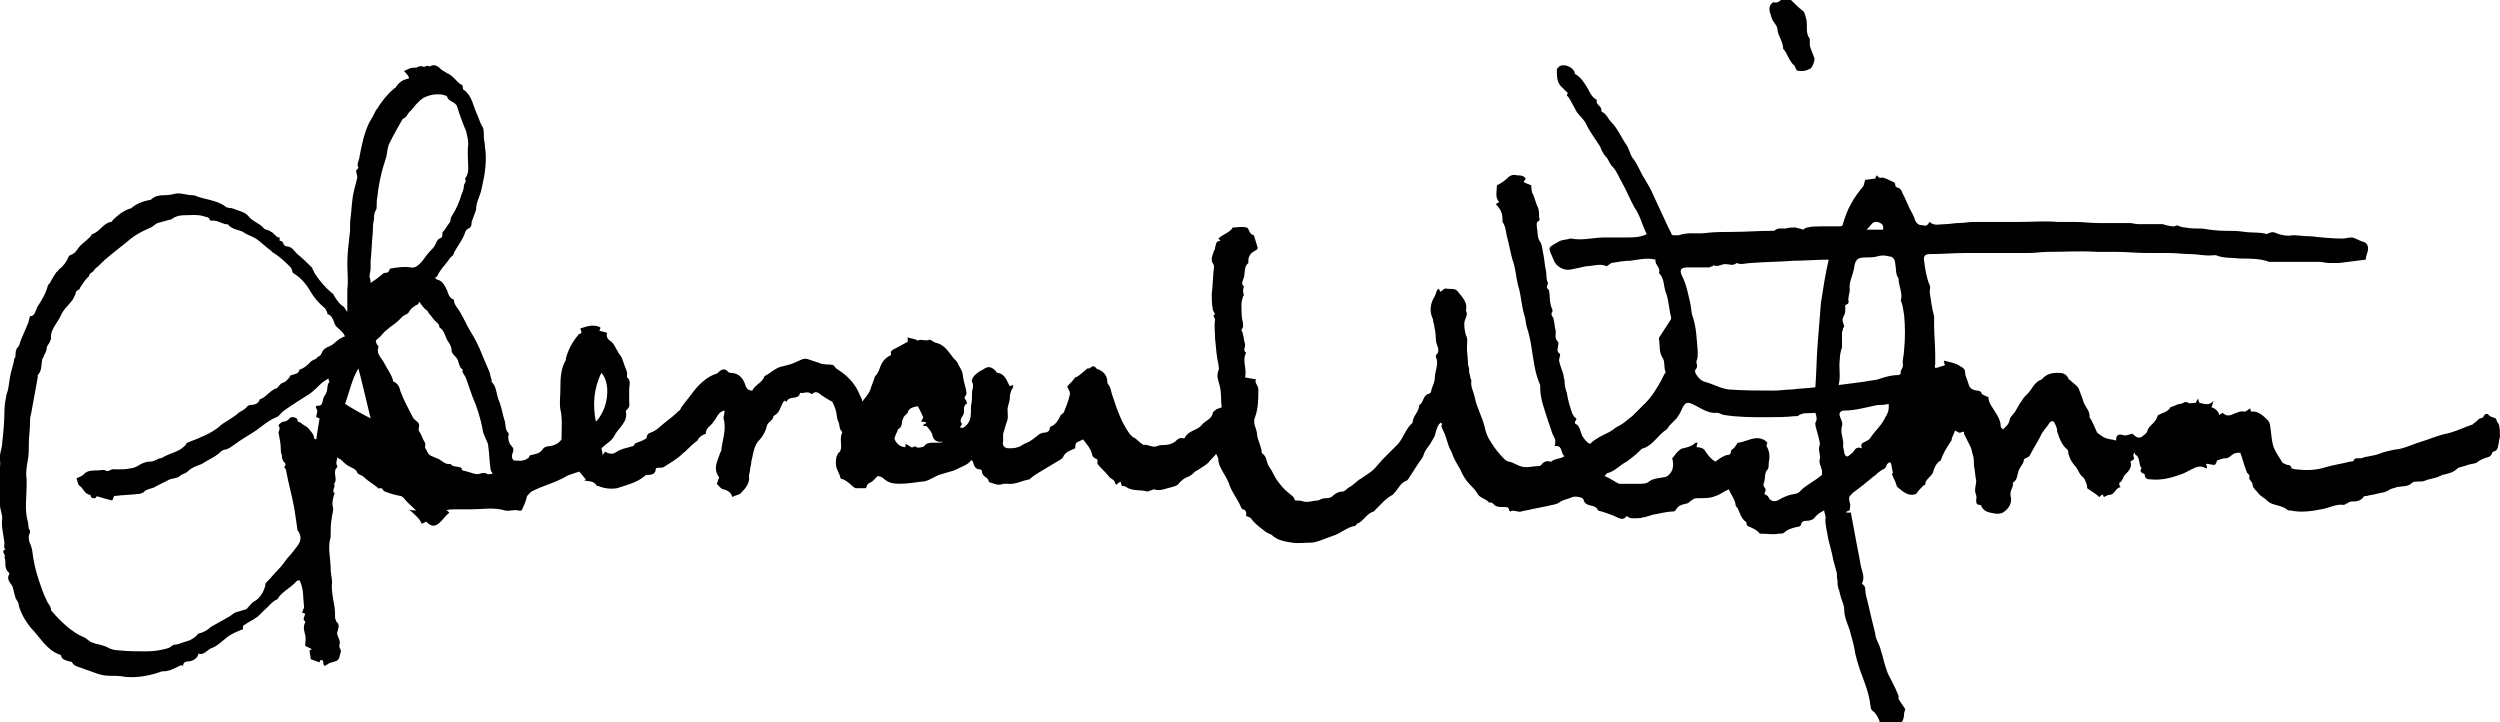 <?xml version="1.0" encoding="utf-8"?>
<!-- Generator: Adobe Illustrator 28.3.0, SVG Export Plug-In . SVG Version: 6.00 Build 0)  -->
<svg version="1.1" id="Layer_1" xmlns="http://www.w3.org/2000/svg" xmlns:xlink="http://www.w3.org/1999/xlink" x="0px" y="0px"
	 viewBox="0 0 225.3 65.1" style="enable-background:new 0 0 225.3 65.1;" xml:space="preserve">
<path d="M225.1,38.1c-0.1-0.1-0.1-0.3-0.2-0.4c-0.2-0.1-0.5-0.1-0.7-0.4c0,0-0.3,0-0.3,0.1c-0.1,0.2-0.2,0.3-0.4,0.3
	c-0.2,0.1-0.3,0.3-0.5,0.4c-0.1,0.1-0.2,0.2-0.3,0.2c-0.6,0.2-1.2,0.5-1.9,0.7c-0.3,0.1-0.5,0.1-0.8,0.2c-0.7,0.2-1.4,0.5-2.1,0.7
	c-0.6,0.2-1.2,0.5-1.9,0.6c0,0,0,0-0.1,0c-0.5,0.1-1,0.2-1.5,0.4c-0.5,0.2-1.1,0.2-1.6,0.4c-0.1,0-0.2,0-0.3,0c-0.2,0-0.3,0-0.4,0.2
	c0,0.1-0.2,0.1-0.3,0.1c-0.8,0.2-1.5,0.3-2.2,0.5c-0.9,0.3-1.8,0.3-2.7,0.2c-0.1,0-0.4-0.1-0.4-0.1c0-0.3-0.3-0.3-0.4-0.3
	c-0.1-0.1-0.3-0.1-0.4-0.2c-0.3-0.5-0.6-0.9-0.8-1.4c-0.2-0.6-0.2-1.2-0.3-1.8c0-0.2-0.1-0.5-0.2-0.6c-0.4-0.4-0.9-0.9-1.5-0.8
	c-0.1-0.1-0.1-0.2-0.1-0.3c-0.2,0.1-0.4,0.3-0.5,0.3c-0.4-0.1-0.7,0.1-1,0.2c-0.4,0.2-0.7,0.2-1-0.1c-0.1,0.1-0.2,0.1-0.3,0.2
	c-0.1-0.4-0.4-0.6-0.7-0.7c0.1-0.2,0.1-0.4,0.2-0.6c-0.4,0.5-0.8,0.3-1.3,0.2c0-0.1-0.1-0.2-0.1-0.4c-0.1,0.2-0.2,0.3-0.2,0.4
	c-0.2,0-0.6,0.1-0.7,0c-0.3-0.2-0.5,0.1-0.7,0.1c-0.3,0-0.5,0.2-0.9,0.3c-0.2,0.4-0.7,0.5-1.1,0.7c-0.1,0.1-0.1,0.3-0.2,0.4
	c-0.2,0.4-0.7,0.6-0.8,1.1c-0.1,0.2-0.3,0.3-0.4,0.4c-0.2,0.2-0.5,0.2-0.8-0.1c-0.1-0.1-0.1-0.1-0.2-0.1c-0.3,0.1-0.6,0.2-0.8,0.1
	c-0.4-0.1-0.6,0-0.6,0.5c-0.3-0.1-0.6-0.1-0.9-0.2c-0.3-0.1-0.5-0.3-0.8-0.5c-0.2-0.4-0.4-1-0.7-1.4c0.1-0.6-0.5-1-0.6-1.6
	c-0.1-0.3-0.2-0.5-0.3-0.8c-0.1-0.4-0.5-0.6-0.8-0.9c-0.1-0.1-0.2-0.1-0.2-0.2c-0.2-0.4-0.5-0.5-0.9-0.5c-0.6,0-1.1,0.1-1.5,0.6
	c-0.7,0.2-0.9,1-1.4,1.4c-0.4,0.4-0.7,1-1,1.5c-0.2,0.3-0.5,0.5-0.5,0.8c-0.1,0.4-0.4,0.6-0.6,0.8c-0.1-0.1-0.2-0.2-0.2-0.3
	c0-0.6-0.4-1.1-0.7-1.6c-0.2-0.3-0.4-0.6-0.4-1c-0.2-0.1-0.5-0.2-0.6-0.3c-0.1-0.3-0.3-0.3-0.5-0.3c-0.4-0.1-0.6-0.2-0.7-0.6
	c-0.1-0.4-0.3-0.7-0.3-1c0-0.5-0.4-0.5-0.6-0.7c-0.4-0.2-0.9-0.3-1.3-0.4c0,0.2,0,0.3,0.1,0.4c-0.2,0.1-0.4,0.1-0.6,0.2
	c-0.3,0.1-0.4,0.1-0.3-0.3c0-0.3,0-0.5,0-0.8c0-0.9-0.1-1.8-0.1-2.7c0-0.3,0-0.6,0-0.8c-0.2-0.7-0.3-1.5-0.4-2.2
	c0-0.2,0.1-0.4,0-0.6c-0.3-0.7-0.4-1.4-0.5-2.2c-0.1-0.4,0.1-0.6,0.5-0.6c1.1,0,2.2-0.1,3.3-0.1c0.8,0,1.7,0,2.5,0c1,0,2.1,0,3.2,0
	c0.5,0,1.1-0.1,1.6-0.1c1.5,0,3-0.1,4.5,0c0.6,0,1.2,0,1.8,0c0.9,0,1.7,0.1,2.6,0.1c0.7,0,1.3,0,2,0c0.7,0,1.4,0.1,2,0.1
	c0.7,0,1.4,0.2,2.1,0.1c0.1,0,0.1,0,0.2,0c0.7,0.3,1.4,0.2,2.2,0.3c0.9,0,1.8,0,2.6,0.3c0,0,0.1,0,0.2,0c0.6,0,1.3,0,1.9,0
	c0.5,0,1,0,1.5,0c0.3,0,0.6,0,0.9,0c0.3,0,0.6,0.1,0.9,0.1c0.3,0,0.6,0,0.9,0c0.8-0.1,1.6-0.2,2.4-0.3c0-0.5,0.4-0.9,0.1-1.4
	c-0.1-0.1-0.2-0.2-0.3-0.2c-0.4-0.1-0.8-0.4-1.1-0.4c-0.3,0-0.5,0.1-0.8,0.1c-0.9,0-1.9-0.1-2.8-0.2c-0.6,0-1.1-0.1-1.7-0.1
	c-0.5,0.1-1,0-1.5-0.2c-0.2-0.1-0.4-0.1-0.6,0c-0.1,0-0.2,0.1-0.2,0.1c-0.6-0.2-1.3-0.1-2-0.2c-0.6-0.1-1.2-0.1-1.8-0.1
	c-0.7,0-1.4-0.1-2-0.2c-0.5,0-1.1,0-1.6-0.1c-0.2,0-0.5-0.1-0.7-0.2c0,0-0.2,0.1-0.3,0.1c-0.3,0-0.7-0.1-1-0.2c-0.3,0-0.6,0-0.9,0
	c-0.4,0-0.9,0-1.3,0c-0.3,0-0.5-0.1-0.8-0.1c-0.9,0-1.9,0-2.8,0c-0.7,0-1.4-0.1-2.1-0.1c-0.5,0-1.1,0-1.6,0c-1.1-0.1-2.3,0-3.4,0
	c-0.9,0-1.7,0-2.6,0c-0.5,0-1,0-1.5,0c-0.5,0-0.9,0.1-1.4,0.1c-0.4,0-0.8,0.1-1.2,0.1c-0.5,0-1,0.2-1.4-0.2
	c-0.2,0.3-0.3,0.4-0.6,0.3c-0.4,0-0.5-0.1-0.7-0.4c-0.1-0.4-0.3-0.7-0.5-1.1c-0.2-0.4-0.3-0.7-0.5-1.1c-0.2-0.3-0.2-0.7-0.6-0.8
	c-0.1,0-0.2-0.1-0.2-0.2c0-0.3-0.2-0.3-0.4-0.4c-0.2-0.1-0.6-0.3-0.8-0.3c-0.3,0.1-0.3-0.1-0.5-0.2c0,0.1-0.1,0.2-0.1,0.3
	c-0.3,0-0.6,0.1-0.9,0.1c-0.1,0.2-0.1,0.5-0.2,0.6c-0.4,0.5-0.8,1-1.1,1.6c-0.3,0.5-0.5,1.1-0.7,1.7c0,0.2-0.1,0.3-0.3,0.3
	c-0.6,0-1.1,0-1.7,0c-0.4,0-0.8,0-1.2,0.1c-0.1,0-0.3,0.1-0.4,0.2c-0.2-0.1-0.4-0.1-0.7-0.2c-0.3,0-0.6,0-0.9,0.1
	c-0.3,0-0.7-0.1-1,0.2c0,0-0.1,0-0.2,0c-1.2,0-2.4,0.1-3.6,0.1c-0.8,0-1.6,0-2.4,0.1c-0.8,0.1-1.6-0.1-2.4,0.2c-0.2,0-0.4,0-0.5,0
	c-0.1,0-0.2-0.1-0.2-0.2c-0.1-0.2-0.2-0.4-0.3-0.6c-0.4-0.9-0.9-1.9-1.3-2.8c-0.2-0.5-0.5-1-0.8-1.5c-0.4-0.6-0.6-1.3-1.1-1.9
	c-0.2-0.3-0.3-0.8-0.5-1.1c-0.5-0.7-0.8-1.5-1.4-2.1c-0.3-0.3-0.4-0.7-0.8-0.9c-0.1,0-0.1-0.2-0.1-0.3c-0.1-0.3-0.5-0.4-0.4-0.8
	c-0.4-0.2-0.6-0.6-0.8-1c-0.3-0.5-0.6-1-1.1-1.3c-0.1,0-0.1-0.1-0.1-0.2c-0.2-0.5-1-0.8-1.4-0.5c-0.1,0.1-0.2,0.2-0.2,0.3
	c0,0.6,0,1.2,0.5,1.6c0.2,0.2,0.3,0.3,0.5,0.5c0,0-0.1,0.1-0.1,0.2c0.1,0.1,0.2,0.2,0.3,0.4c0.2,0.4,0.4,0.7,0.6,1.1
	c0.3,0.4,0.7,0.7,0.9,1.2c0.2,0.4,0.4,0.7,0.6,1c0.2,0.3,0.4,0.6,0.6,0.9c0.1,0.3,0.3,0.7,0.5,0.9c0.3,0.3,0.3,0.6,0.6,0.9
	c0.4,0.4,0.6,1,0.9,1.5c0.4,0.7,0.7,1.5,1.1,2.2c0.5,0.7,0.7,1.6,1.1,2.4c-0.6,0.3-1.2,0.3-1.8,0.3c-0.7,0-1.3,0-2,0
	c-1,0-2,0.3-3,0.1c0,0-0.1,0-0.1,0c-0.3,0.1-0.6,0.1-0.9,0.2c-0.2,0.1-0.5,0.3-0.7,0.4c-0.3,0.2-0.3,0.3-0.2,0.6
	c0.1,0.2,0.2,0.5,0.3,0.7c0.2,0.6,0.9,1,1.5,0.9c0.5-0.1,1-0.2,1.4-0.3c0.6,0,1.3-0.3,1.9,0c0.1-0.1,0.3-0.2,0.4-0.3
	c0.6-0.1,1.2-0.2,1.7-0.2c0.8-0.1,1.5-0.3,2.3-0.1c-0.1,0.5,0.5,0.7,0.3,1.2c0.5,0.5,0.4,1.1,0.6,1.7c0.3,0.7,0.3,1.6,0.5,2.3
	c0,0.1,0,0.2-0.1,0.3c-0.3,0.5-0.6,0.9-0.9,1.4c0,0-0.1,0.1-0.1,0.2c0.1,0.6,0,1.2,0.3,1.7c0.3,0.4,0.1,0.9,0.3,1.3
	c0,0.1,0,0.1-0.1,0.2c-0.1,0.2-0.2,0.4-0.3,0.6c-0.4,0.7-0.8,1.4-1.4,2c-0.4,0.4-0.8,0.8-1.2,1.2c-0.3,0.2-0.6,0.5-0.9,0.7
	c-0.3,0.2-0.6,0.3-0.8,0.5c-0.1,0.1-0.2,0.1-0.3,0.2c-0.6,0.3-1.3,0.6-1.8,1.1c-0.3-0.1-0.5-0.4-0.7-0.7c-0.2-0.4-0.2-0.9-0.6-1.1
	c-0.1,0-0.1-0.2,0-0.3c0.1-0.1,0.1-0.2-0.1-0.3c-0.1-0.1-0.1-0.2-0.2-0.3c-0.2-0.6-0.4-1.2-0.5-1.9c-0.1-0.3-0.2-0.6-0.2-1
	c0-0.2-0.1-0.4-0.1-0.6c-0.1-0.4-0.3-0.8-0.4-1.3c0-0.2,0.1-0.4,0.1-0.6c-0.2-0.1-0.3-0.3-0.2-0.6c0-0.2,0.1-0.4,0-0.5
	c-0.3-0.3-0.2-0.6-0.2-0.9c0-0.2-0.1-0.4-0.1-0.6c0-0.2-0.1-0.4-0.1-0.6c-0.1-0.2-0.3-0.4-0.1-0.6c0,0,0-0.1,0-0.2
	c-0.3-0.6-0.2-1.2-0.3-1.7c0-0.1-0.2-0.2-0.2-0.3c0-0.1,0.1-0.3,0.1-0.4c-0.2-0.4-0.1-0.8-0.2-1.2c-0.1-0.4-0.1-0.8-0.2-1.3
	c-0.1-0.4-0.1-0.9-0.3-1.2c-0.3-0.4-0.2-0.9-0.3-1.3c0-0.2-0.1-0.5,0.2-0.6c0,0,0.1-0.2,0-0.3c0-0.4,0-0.8-0.2-1.1
	c-0.1-0.3-0.2-0.6-0.3-0.9c-0.2-0.3-0.2-0.6-0.2-0.9c-0.3-0.1-0.5-0.2-0.7-0.3c0.1-0.1,0.1-0.2,0.2-0.3c-0.2-0.3-0.5-0.3-0.8-0.3
	c-0.3-0.1-0.6,0-0.8,0.2c-0.3,0.3-0.6,0.5-1,0.7c0,0.5-0.2,1.1,0.2,1.5c-0.1,0.1-0.2,0.1-0.3,0.2c0.4,0.4,0.6,0.8,0.6,1.3
	c0,0.1,0,0.2,0,0.3c0.3,0.4,0.3,0.9,0.4,1.3c0.2,0.7,0.3,1.4,0.5,2.1c0.3,0.8,0.3,1.5,0.5,2.3c0.3,0.9,0.3,1.9,0.6,2.8
	c0.1,0.3,0.1,0.7,0.2,1c0.2,0.6,0.3,1.1,0.4,1.7c0.2,1.2,0.3,2.4,0.8,3.5c0,0.1,0,0.1,0,0.2c0,1.1,0.4,2,0.7,3
	c0.2,0.5,0.3,1,0.5,1.4c0.2,0.3,0.2,0.6,0.1,0.9c0.8-0.1,0.5,0.7,0.9,0.9c-0.4,0.3-0.9,0.2-1.2,0.5c0,0-0.1,0-0.1,0
	c-0.3-0.1-0.6,0-0.8,0.3c0,0-0.1,0.1-0.2,0.1c-0.4,0-0.8,0.1-1.2,0.1c-0.6,0-1-0.4-1.5-0.5c-0.2,0-0.4-0.2-0.5-0.3
	c-0.4-0.4-0.8-0.9-1.1-1.4c-0.3-0.4-0.5-0.9-0.6-1.4c-0.2-0.9-0.7-1.7-0.9-2.7c-0.1-0.5-0.4-1-0.3-1.5c0-0.1-0.1-0.2-0.1-0.3
	c0-0.2-0.1-0.3-0.1-0.5c0-0.2,0-0.4-0.1-0.6c0-0.5-0.1-1.1-0.1-1.6c0-0.4,0.1-0.8-0.1-1.1c-0.1-0.4-0.2-0.9-0.1-1.3
	c0.1-0.3,0.3-0.6,0.1-0.9c0.2-0.7-0.3-1.2-0.7-1.7c-0.3-0.4-0.7-0.2-1.1-0.3c-0.2,0-0.3,0.2-0.5,0.3c0-0.1-0.1-0.2-0.2-0.3
	c-0.2,0.3-0.2,0.5-0.3,0.7c-0.4,0.6-0.5,1.3-0.2,2c0.1,0.1,0,0.3,0.1,0.4c0.1,0.5,0.2,1,0.2,1.5c0,0.5,0.5,1,0,1.4c0,0,0,0.1,0,0.2
	c0.3,0.6-0.1,1.2-0.1,1.9c0,0.3-0.2,0.7-0.3,1c0,0.2-0.1,0.4-0.3,0.4c-0.5,0.2-0.4,0.8-0.8,1c0,0.6-0.6,1-0.6,1.6
	c-0.6,0.5-0.8,1.3-1.3,1.9c-0.1,0.1-0.2,0.2-0.3,0.3c-0.3,0.3-0.7,0.7-1,1c-0.3,0.3-0.6,0.7-0.9,1c-0.3,0.3-0.7,0.5-1.1,0.8
	c-0.4,0.2-0.7,0.6-1.1,0.8c-0.2,0.1-0.4,0.4-0.6,0.4c-0.4,0-0.7,0.2-0.9,0.4c-0.2,0.2-0.5,0.2-0.7,0.2c-0.2,0-0.4,0.1-0.6,0.2
	c-0.4,0-0.9,0.2-1.3,0.1c-0.3-0.1-0.5-0.1-0.8-0.1c-0.1-0.4-0.4-0.5-0.6-0.7c-0.4-0.3-0.7-0.7-1-1.1c-0.3-0.4-0.4-0.8-0.7-1.2
	c-0.3-0.4-0.2-0.9-0.6-1.2c0,0-0.1-0.1-0.1-0.1c0-0.5-0.3-1-0.4-1.5c0-0.3-0.1-0.6-0.2-0.9c-0.1-0.2-0.1-0.6,0-0.8
	c0.3-0.8,0.3-1.7,0.3-2.5c0-0.4-0.4-0.6-0.2-0.9c-0.4-0.1-0.7-0.1-1-0.2c0.2-0.8-0.3-1.5,0.1-2.2c-0.2-0.2-0.2-0.2-0.1-0.6
	c0-0.1,0-0.1,0-0.2c-0.1-0.3-0.1-0.6-0.2-0.9c0-0.2-0.2-0.4-0.1-0.4c0.3-0.4,0-0.8,0-1.3c0-0.5-0.1-1.1,0.1-1.6
	c0-0.1,0.1-0.2,0.1-0.2c-0.1-0.3-0.1-0.5,0-0.8c-0.3-0.2-0.1-0.5,0-0.8c0.1-0.4,0-1,0.4-1.3c0,0,0-0.1,0-0.2c0-0.4,0.2-0.7,0.6-0.9
	c0.2-0.1,0.3-0.2,0.2-0.4c-0.1-0.3-0.2-0.7-0.3-1c-0.5-0.1-0.4-0.7-0.7-0.7c-0.4-0.1-0.8,0-1.2,0c-0.3,0.5-0.9,0.6-1.3,1
	c0,0,0.1,0.1,0.2,0.2c-0.5,0-0.4,0.4-0.5,0.6c0,0.1,0,0.2-0.1,0.3c-0.1,0.4-0.4,0.8,0,1.3c0,0,0,0.1,0,0.2c-0.1,0.8-0.1,1.6-0.2,2.4
	c0,0.5,0,0.9,0.1,1.4c0,0.1,0.2,0.4,0.2,0.4c-0.3,0.2,0,0.3,0,0.5c-0.1,0.6,0,1.1,0,1.7c0.1,0.8,0.1,1.5,0.3,2.3
	c0,0.2,0.1,0.4,0,0.6c-0.2,0.5,0,0.9,0.1,1.3c0.2,0.7,0.1,1.3,0.2,2c-0.2,0.1-0.3,0.1-0.5,0.2c-0.1,0.1-0.3,0.2-0.3,0.3
	c-0.1,0.6-0.7,0.7-1,1.1c-0.4,0.5-1.2,0.5-1.5,1.1c0,0.1-0.1,0.1-0.2,0.1c-0.3-0.1-0.5,0.1-0.7,0.3c-0.3,0.2-0.6,0.3-0.9,0.3
	c-0.2,0-0.5,0-0.7,0.1c-0.5,0.2-0.8-0.2-1.3-0.1c0,0,0-0.1-0.1-0.1c-0.3-0.2-0.5-0.5-0.8-0.6c-0.1-0.1-0.2-0.2-0.3-0.3
	c-0.8-1.1-1.2-2.4-1.6-3.6c-0.1-0.3-0.1-0.6-0.3-0.8c0-0.1-0.1-0.1-0.1-0.2c0-0.6-0.3-1-0.8-1.2c-0.1,0-0.2-0.1-0.2-0.1
	c-0.2-0.3-0.4-0.2-0.6,0c0,0-0.2,0-0.2,0C97.1,34,97,34,96.9,34c-0.2,0.3-0.4,0.5-0.7,0.8c0,0,0,0.1,0,0.1c0.1,0.2,0.3,0.5,0.2,0.7
	c-0.1,0.5-0.3,1-0.5,1.5c0,0.1-0.2,0.2-0.3,0.3c-0.2,0.4-0.4,0.8-0.8,1c-0.1,0-0.2,0.1-0.2,0.2c0,0.3-0.3,0.4-0.6,0.4
	c-0.1,0-0.2,0.1-0.3,0.1c-0.4,0.3-0.8,0.7-1.4,0.9c-0.2,0.1-0.4,0.3-0.6,0.3c-0.2,0.1-0.5,0.1-0.8,0.1c-0.4,0-0.6-0.3-0.5-0.6
	c0-0.1,0-0.2,0-0.3c0-0.1,0-0.3,0-0.4c0.1-0.3,0.2-0.7,0.3-1c0.2-0.4,0.1-0.8,0.1-1.2c0-0.3,0.2-0.7,0.2-1c0-0.4,0.1-0.7,0.3-1
	c0,0,0-0.1,0-0.2c-0.1,0-0.2,0.1-0.3,0.1c-0.3-0.5-0.4-1.1-1.1-1.2c-0.1,0-0.1-0.1-0.2-0.2c-0.4-0.4-0.7-0.4-1.1-0.1
	c-0.2,0.1-0.4,0.2-0.5,0.3c-0.3,0.2-0.6,0.6-0.5,0.8c0.2,0.4,0,0.7,0,1c0,0.4,0,0.8-0.1,1.2c0,0.2,0,0.3,0,0.5c0,0.5-0.1,1-0.5,1.3
	c-0.2,0.2-0.3,0.2-0.5,0.1c0.1-0.1,0.2-0.3,0.2-0.3c-0.3-0.3,0-0.6,0.1-0.8c0.2-0.3-0.1-0.8,0.3-1c0.1,0,0-0.3-0.1-0.4
	c-0.1-0.1-0.1-0.2,0-0.3c0,0,0.1-0.2,0.1-0.2c0-0.3-0.1-0.6-0.2-1c-0.1-0.3-0.1-0.7-0.2-1c-0.1-0.3-0.3-0.5-0.4-0.8
	c-0.1-0.2-0.4-0.4-0.5-0.6c-0.4-0.5-0.7-1-1.4-1.2c-0.1,0-0.3-0.1-0.4-0.2c-0.1,0-0.2-0.1-0.2-0.1c-0.4,0.2-0.8-0.1-1.1,0.1
	c0,0-0.1-0.1-0.2-0.1c-0.2-0.1-0.5-0.1-0.7-0.2c0,0.2,0,0.3,0,0.4c-0.4,0.2-0.7,0.4-1.1,0.6c-0.2,0.1-0.5,0.2-0.4,0.5
	c0,0.1-0.1,0.2-0.2,0.2c-0.5,0.3-0.7,0.7-0.9,1.3c0,0.1-0.1,0.1-0.1,0.2c-0.1,0.2-0.3,0.3-0.3,0.5c-0.1,0.3-0.2,0.5-0.3,0.8
	c-0.1,0.5-0.5,0.9-0.8,1.3c0-0.3-0.2-0.5-0.3-0.8c-0.4-0.9-1.1-1.6-1.9-2.1c-0.2-0.1-0.3-0.3-0.4-0.4c-0.5-0.1-0.9,0-1.3-0.2
	c-0.3-0.1-0.6-0.2-0.9-0.3c-0.5-0.2-0.8,0.1-1.1,0.2c-0.4,0.2-0.8,0.3-1.2,0.4c-0.7,0.1-1.1,0.6-1.7,0.9c0,0,0,0,0,0
	c-0.2,0.6-0.9,0.8-1.1,1.3c-0.4,0-0.5-0.2-0.6-0.4c-0.2-0.7-0.6-1.2-1.4-1.2c-0.1,0-0.2-0.1-0.3-0.2c-0.2-0.2-0.5-0.1-0.7,0.1
	c-0.1,0.1-0.2,0.2-0.3,0.2c-0.6,0.2-1.1,0.6-1.5,1c-0.3,0.3-0.6,0.7-0.9,1.1c-0.3,0.4-0.6,0.7-0.8,1.1c0,0.1-0.1,0.1-0.1,0.1
	c-0.4,0.4-0.9,0.8-1.3,1.1c-0.4,0.3-0.7,0.7-1.3,0.9c-0.1,0-0.3,0.2-0.3,0.3c0,0.3-0.3,0.3-0.4,0.4c-0.2,0.1-0.6,0.2-0.7,0.3
	c-0.1,0.3-0.3,0.2-0.5,0.3c-0.4,0.1-0.8,0.2-1.1,0.4c-0.4,0.3-0.7,0.2-1.1,0c0,0.1-0.1,0.2-0.2,0.3c0-0.3-0.1-0.5-0.1-0.6
	c0.4-0.4,1-0.7,1.2-1.2c0.4-0.7,1.2-1.2,1-2.1c0,0,0-0.1,0.1-0.2c0.3-0.2,0.2-0.5,0.2-0.8c0-0.3,0-0.6,0-1c0-0.4,0.2-0.8-0.2-1.1
	c0,0,0-0.1,0-0.1c0.1-0.4-0.2-0.8-0.3-1.2c-0.1-0.3-0.2-0.6-0.4-0.8c-0.1-0.2-0.3-0.5-0.4-0.7c-0.1-0.2-0.2-0.3-0.3-0.4
	c-0.3-0.2-0.5-0.4-0.4-0.8c-0.2-0.1-0.4-0.1-0.7-0.2c0.1-0.1,0.1-0.2,0.1-0.3c-0.6-0.3-1.2-0.1-1.8,0.1c0,0.1,0.1,0.2,0.1,0.4
	c-0.1,0.1-0.3,0.1-0.3,0.2c-0.5,0.6-0.9,1.3-1.1,2.1c0,0.1,0,0.2-0.1,0.3c-0.4,0.8-0.4,1.7-0.4,2.5c0,0.6-0.1,1.2,0,1.8
	c0.2,0.8,0.1,1.7,0.1,2.7c-0.2,0.3-0.5,0.5-1,0.6c-0.3,0-0.6,0.1-0.7,0.3c-0.3,0.4-0.6,0.4-1,0.5c-0.1,0-0.2,0.1-0.2,0.1
	c0,0.2-0.2,0.2-0.3,0.3c-0.4,0.2-0.7,0.1-1.1,0.1c-0.2-0.2-0.2-0.4-0.1-0.7c0.1-0.2,0.1-0.4-0.1-0.6c-0.2-0.2-0.3-0.5-0.3-0.8
	c0-0.1,0.1-0.3,0-0.4c-0.3-0.3-0.2-0.6-0.3-1c-0.2-0.6-0.3-1.3-0.5-1.8c-0.3-0.6-0.2-1.3-0.7-1.8c0,0,0-0.2,0-0.2
	c-0.1-0.2-0.1-0.4-0.2-0.7c-0.2-0.5-0.4-0.9-0.6-1.4c-0.3-0.8-0.7-1.6-1.2-2.4c-0.3-0.5-0.5-1-0.8-1.5c-0.2-0.4-0.6-0.7-0.6-1.2
	c0,0,0,0,0,0c-0.4-0.1-0.5-0.5-0.6-0.8c-0.2-0.4-0.4-0.9-0.9-1c-0.1,0-0.1-0.1-0.2-0.2c0.1,0,0.2-0.1,0.2-0.1
	c0.2-0.5,0.6-0.9,0.9-1.3c0.1-0.1,0.2-0.3,0.3-0.4c0.1-0.1,0.3-0.2,0.3-0.4c0.3-0.6,0.8-1.2,1-1.8c0-0.1,0.1-0.3,0.3-0.4
	c0.3-0.1,0.3-0.4,0.3-0.6c0.1-0.3,0.2-0.5,0.3-0.8c0-0.1,0.1-0.2,0.1-0.3c0-0.7,0.4-1.3,0.5-1.9c0.3-1.3,0.5-2.5,0.3-3.8
	c0-0.3-0.1-0.6-0.1-0.9c0-0.4,0-0.8-0.2-1c-0.2-0.4-0.3-0.8-0.5-1.2c-0.3-0.7-0.4-1.5-1.1-2c-0.1,0-0.1-0.2-0.1-0.3
	c0-0.1-0.1-0.2-0.2-0.2c-0.4-0.3-0.7-0.8-1.2-1c-0.2-0.1-0.3-0.2-0.5-0.3c-0.3-0.3-0.6-0.6-1.1-0.3c-0.2-0.2-0.4,0.1-0.6,0
	c-0.2-0.1-0.4,0-0.6,0.1c0,0-0.1,0-0.2,0c-0.4,0-0.6,0.2-0.9,0.3C37,7,36.9,7.1,36.7,7.1c-0.4,0.1-0.7,0.3-1,0.7
	c0,0.1-0.1,0.1-0.2,0.2C35,8.4,34.4,9.1,34,9.8c0,0-0.1,0.1-0.1,0.1c-0.2,0.4-0.4,0.8-0.6,1.1c-0.5,1-0.7,2.1-0.9,3.1
	c0,0.3-0.3,0.7-0.1,1c0,0.1-0.2,0.2-0.2,0.3c0,0.2,0.1,0.4,0.1,0.6c-0.1,0.4-0.2,0.8-0.3,1.2c-0.2,0.8-0.2,1.6-0.3,2.4
	c-0.1,0.5,0,1.1-0.1,1.6c-0.1,0.9-0.2,1.7-0.2,2.6c0,0.7,0.1,1.5,0,2.3c0,0.1,0,0.3,0,0.4c0,0.5,0,1,0,1.6c-0.2-0.2-0.2-0.4-0.4-0.5
	c-0.3-0.2-0.5-0.5-0.7-0.8c-0.1-0.1-0.1-0.3-0.3-0.4c-0.6-0.5-1.1-1.1-1.5-1.7c-0.1-0.2-0.2-0.4-0.3-0.6c-0.4-0.4-0.8-0.8-1.3-1.2
	c-0.3-0.3-0.5-0.7-1-0.7c-0.1,0-0.1-0.1-0.2-0.1c-0.1-0.2-0.1-0.4-0.4-0.4c0-0.1,0-0.2,0-0.3C25,21.4,25,21.4,24.6,21
	c-0.1-0.1-0.2-0.1-0.3-0.2c-0.2-0.1-0.4-0.1-0.5-0.2c-0.4-0.5-1-0.6-1.4-1.1c-0.3-0.4-0.9-0.5-1.4-0.7c-0.2-0.1-0.5,0-0.7-0.2
	c-0.8-0.6-1.9-0.6-2.8-1c0,0,0,0-0.1,0c-0.6,0-1.2-0.3-1.8-0.1c-0.7,0.2-1.4-0.1-2,0.5c-0.6,0.1-1.2,0.3-1.7,0.7
	c-0.1,0.1-0.1,0.1-0.2,0.1c-0.6,0.2-1.1,0.6-1.5,1C10.1,19.9,10.1,20,10,20c-0.7,0.1-1,0.9-1.7,1.1c-0.3,0.5-0.8,0.7-1.2,1.2
	c-0.2,0.3-0.4,0.6-0.8,0.7c0,0-0.1,0.1-0.1,0.1C6,23.6,5.7,24,5.3,24.3c-0.1,0.1-0.1,0.2-0.2,0.2c-0.2,0.3-0.4,0.6-0.6,1
	c-0.1,0.1-0.2,0.2-0.2,0.3c-0.2,0.7-0.5,1.2-0.9,1.8c-0.2,0.3-0.2,0.9-0.7,0.9c-0.1,0.3-0.1,0.5-0.2,0.7c-0.2,0.5-0.4,0.9-0.6,1.4
	c-0.1,0.2-0.1,0.5-0.3,0.7c-0.2,0.2-0.2,0.5-0.2,0.7c0,0.1,0,0.2-0.1,0.3c-0.1,0.6-0.3,1.1-0.4,1.7c-0.1,0.5-0.1,1-0.3,1.5
	c-0.1,0.5-0.2,1-0.2,1.5C0.4,38,0.3,39,0.2,39.9c0,0.5-0.3,1.1-0.2,1.6c0.1,0.6-0.2,1.1,0,1.7C-0.1,44,0,44.7,0,45.5
	c0,0.4,0.2,0.8,0.2,1.2c-0.1,0.7,0.1,1.4,0.2,2.2c0,0.2-0.1,0.5,0.1,0.6c-0.5,0.2,0.1,0.5-0.1,0.7c0.2,0.4-0.1,1,0.4,1.4
	c0,0,0.1,0.1,0,0.2c-0.2,0.4,0.1,0.7,0.3,1c0.1,0.2,0.1,0.4,0.2,0.7c0,0.1,0.1,0.3,0.1,0.4c0.1,0.2,0.3,0.4,0.3,0.7
	c0.2,0.7,0.6,1.4,1.1,2c0.8,0.8,1.4,2,2.6,2.4c0,0,0.1,0,0.1,0.1c0.1,0.4,0.5,0.4,0.7,0.5c0.1,0,0.2,0,0.3,0.1
	c0.2,0.4,0.7,0.4,1.1,0.6c0.7,0.2,1.4,0.6,2.2,0.6c0.5,0,1,0,1.5,0.1c1.1,0.1,2.2-0.1,3.3-0.5c0,0,0.1,0,0.1,0
	c0.5,0,0.9-0.2,1.3-0.4c0.2-0.1,0.3-0.2,0.5-0.1c0-0.4,0.4-0.4,0.6-0.4c0.4-0.1,0.7-0.3,0.8-0.7c0.5,0.2,0.8-0.4,1.2-0.5
	c0.5-0.2,0.9-0.6,1.4-1c0.4-0.3,0.9-0.5,1.4-0.7c0-0.1,0-0.2,0-0.3c0.3-0.2,0.6-0.4,1-0.6c0.1-0.1,0.3-0.2,0.4-0.3
	c0.2-0.2,0.3-0.3,0.5-0.5c0.4-0.3,0.7-0.8,1.2-1c0,0,0,0,0,0c0.4-0.7,1.2-1,1.7-1.6c0.1-0.1,0.2-0.1,0.3-0.1
	c0.4,0.8,0.3,1.6,0.4,2.4c0,0.2-0.1,0.2-0.1,0.3c0,0,0,0.1-0.1,0.2c0.1,0,0.2,0.1,0.3,0.1c0,0.2-0.3,0.5,0,0.7c0,0,0,0.1,0,0.1
	c-0.2,0.4-0.1,0.7,0,1.1c0.1,0.4,0,0.7,0,1c0.2,0.1,0.4,0.2,0.6,0.3c-0.1,0.1-0.2,0.1-0.2,0.1c0,0.3,0.1,0.5,0.1,0.8
	c0.3,0.1,0.5,0.2,0.8,0.3c0,0,0-0.2,0.1-0.2c0.4-0.1,0.1,0.5,0.4,0.5c0.2-0.1,0.4-0.3,0.6-0.3c0.7-0.2,0.6-0.2,0.8-0.9
	c0.1-0.3-0.2-0.4-0.1-0.7c0.1-0.3-0.1-0.6-0.2-0.9c-0.1-0.2,0.2-0.6,0.1-0.9c0-0.1-0.1-0.2-0.2-0.3c0-0.1-0.1-0.2-0.1-0.3
	c0-0.4,0-0.8-0.1-1.3c-0.1-0.5-0.2-1.1-0.2-1.6c0.1-0.5-0.1-1-0.1-1.5c0-1-0.3-2,0-2.9c0-0.1,0-0.2,0-0.3c0-0.5,0-0.9,0.1-1.4
	c0-0.3,0.2-0.7,0.1-1c-0.1-0.4,0-0.7,0.1-1.1c0-0.1,0.1-0.1,0.1-0.1c-0.4-0.3,0.1-0.6-0.1-0.9c0.4-0.4-0.2-1.1,0.3-1.5
	c0,0,0-0.1,0-0.1c-0.2-0.3,0-0.5,0-0.8c0.1,0.1,0.2,0.2,0.3,0.2c0.3,0.3,0.5,0.5,0.9,0.7c0.2,0.1,0.5,0.2,0.6,0.5
	c0.1,0.2,0.4,0.2,0.6,0.4c0.4,0.4,1,0.7,1.4,1.1C34,44,34.2,44,34.4,44c0.1,0.1,0.2,0.3,0.3,0.3c0.5,0.2,0.9,0.3,1.4,0.4
	c0.1,0,0.2,0.1,0.3,0.2c0.3,0.4,0.7,0.7,1.1,1.1c-0.3,0-0.5,0-0.7-0.1c0.3,0.2,0.5,0.4,0.7,0.6c0.2,0.2,0.4,0.4,0.5,0.7
	c0.2-0.1,0.3-0.1,0.4-0.2c0.4,0.4,0.7,0.5,1.1,0.2c0.4-0.3,0.6-0.7,1-1c-0.1-0.1-0.2-0.2-0.3-0.2c0.3-0.1,0.5-0.1,0.8-0.1
	c0.5,0,1,0,1.5,0c1,0,2-0.2,3,0.1c0.4,0.1,0.8-0.1,1.2,0c0.3,0.1,0.4-0.1,0.4-0.2c0.2-0.4,0.3-0.7,0.4-1.1c0.2-0.2,0.3-0.4,0.6-0.5
	c0.8-0.4,1.6-0.6,2.4-1c0.3-0.1,0.5-0.3,0.8-0.4c0.3-0.1,0.6-0.2,0.9-0.3c0.2,0.2,0.4,0.5,0.6,0.7c-0.1,0.1-0.1,0.1-0.2,0.1
	c0.5,0.1,0.9,0,1.2,0.5c0,0,0.1,0,0.1,0c0.5,0.2,1.1,0.3,1.7,0.2c0.9-0.3,1.8-0.5,2.5-1.1c0.1-0.1,0.2-0.1,0.3-0.1
	c0.5,0,0.7-0.2,0.7-0.6c0.3-0.1,0.5,0,0.7-0.1c0.6-0.4,1.2-0.7,1.7-1.2c0.4-0.3,0.7-0.7,1.1-1c0.1-0.1,0.3-0.2,0.3-0.3
	c0.2-0.3,0.4-0.4,0.7-0.5c0-0.6,0.5-0.7,0.7-1.1c0.3-0.3,0.4-0.9,1-1c0,0.3-0.1,0.5-0.1,0.7c0.3,1-0.1,1.9-0.2,2.9
	c0,0.1-0.1,0.2-0.1,0.2c-0.2,0.7-0.7,1.4-0.1,2.2c0,0,0,0.1,0,0.1c-0.1,0.1-0.1,0.3-0.2,0.5c0.2,0.2,0.4,0.5,0.6,0.5
	c0.4,0.1,0.7,0.3,0.8,0.7c0.3-0.2,0.7-0.2,0.8-0.4c0.4-0.4,0.8-0.9,0.7-1.5c0-0.2,0.1-0.4,0.1-0.6c0-0.2,0.1-0.4,0.1-0.6
	c0-0.2,0.1-0.4,0.1-0.5c0.1-0.5,0.2-1,0.5-1.4c0.4-0.4,0.7-0.9,0.8-1.4c0.1-0.4,0.6-0.5,0.6-0.9c0.6-0.3,0.6-0.8,0.9-1.3
	c0,0,0.1,0,0.1-0.1c0.1,0,0.1,0.1,0.2,0.1c0.2-0.6,1.1-0.1,1.2-0.8c0.3,0.1,0.7-0.2,1,0.1c0,0,0.1,0,0.1,0c0.3-0.3,0.6-0.1,0.8,0.1
	c0.3,0.2,0.6,0.4,1,0.6c0.1,0.2,0.2,0.4,0.3,0.7c0.1,0.3,0.1,0.7,0.2,1c0.2,0.3,0.1,0.7,0.3,0.9c0,0,0.1,0.1,0.1,0.2
	c-0.2,0.4-0.1,0.8-0.1,1.2c0,0.2,0,0.4-0.2,0.6c-0.1,0-0.1,0.2-0.2,0.3c-0.1,0.4-0.1,0.8,0,1.1c0.1,0.2,0.2,0.5,0.3,0.7
	c0,0.2,0.1,0.3,0.3,0.3c0.2,0.1,0.5,0.3,0.7,0.5c0.1,0.1,0.2,0.2,0.4,0.3c0.3,0,0.6,0,0.9,0c0,0,0.1-0.1,0.1-0.1
	c0-0.3,0.3-0.4,0.5-0.5c0.2-0.2,0.3-0.3,0.5-0.5c0.1,0,0.4,0.1,0.5,0.2c0.4,0.4,0.9,0.5,1.4,0.5c0.7,0,1.4-0.1,2.1-0.2
	c0.4,0,0.7-0.2,1.1-0.4c0.7-0.4,1.5-0.4,2.2-0.8c0.4-0.2,0.8-0.3,1.1-0.7c0,0,0.1,0,0.1,0c0,0,0.1,0.1,0.1,0.2
	c0.1,0.3,0.2,0.6,0.6,0.6c0.1,0,0.2,0.1,0.2,0.2c0,0.5,0.6,0.5,0.6,0.9c0,0,0.1,0.1,0.2,0.1c0.3,0.1,0.7,0.3,1.1,0.1
	c0.1,0,0.2,0,0.4,0c0.7,0.1,1.3-0.3,2-0.4c0,0,0-0.1,0.1-0.1c0.2-0.2,0.4-0.3,0.7-0.5c0.5-0.3,1-0.6,1.5-0.9
	c0.3-0.2,0.6-0.3,0.7-0.5c0.2-0.5,0.7-0.6,1.1-0.8c0-0.2,0-0.3,0.1-0.5c0.2-0.1,0.4-0.2,0.6-0.3c0.3,0.4,0.7,0.8,0.8,1.3
	c0.1,0.4,0.3,0.4,0.5,0.5c0,0.2,0,0.3,0,0.4c0.3,0.4,0.7,0.7,1,1.1c0.2,0.3,0.6,0.3,0.6,0.7c0,0,0.1,0,0.1,0.1
	c0.1-0.1,0.2-0.2,0.4-0.3c0,0.2,0.1,0.3,0.1,0.4c0.1,0,0.3,0,0.4,0.1c0.6,0.4,1.3,0.2,1.9,0.4c0.1,0,0.2-0.1,0.3-0.1
	c0.1,0,0.2-0.1,0.3-0.1c0.6,0.2,1.1-0.1,1.6-0.2c0.3-0.1,0.5-0.1,0.7-0.4c0.2-0.2,0.4-0.4,0.7-0.5c0.3-0.1,0.5-0.3,0.7-0.5
	c0.2-0.1,1-0.6,1.2-0.8c0.2-0.3,0.5-0.5,0.7-0.8c0.1,0.2,0.2,0.4,0.2,0.5c0,0.5,0.3,0.9,0.5,1.3c0.2,0.3,0.4,0.7,0.5,1
	c0.2,0.6,0.6,1.1,0.9,1.7c0.1,0.2,0.2,0.5,0.3,0.5c0.4,0.1,0.3,0.4,0.3,0.6c0.2,0.1,0.4,0.1,0.5,0.3c0.3,0.4,0.7,0.7,1.1,1
	c0.2,0.2,0.5,0.3,0.7,0.4c0.5,0.5,1.2,0.6,1.8,0.7c0.6,0.1,1.2,0,1.9,0c0.6-0.1,1.2-0.4,1.8-0.6c0.7-0.2,1.3-0.8,2-0.9
	c0.1,0,0.1-0.1,0.2-0.2c0.6-0.2,0.8-0.9,1.5-1.1c0,0,0.1-0.1,0.1-0.1c0.5-0.5,1-1.1,1.6-1.4c0,0,0.1-0.1,0.1-0.1
	c0.4-0.4,0.6-1,1.2-1.2c0,0,0.1-0.1,0.1-0.1c0.3-0.5,0.6-0.9,0.9-1.4c0.2-0.3,0.4-0.5,0.5-0.8c0.1-0.4,0.4-0.7,0.6-1
	c0.1-0.2,0.3-0.5,0.4-0.7c0.1-0.4,0.2-0.8,0.4-1.1c0,0,0.1,0,0.1-0.1c0.1,0,0.1,0.1,0.2,0.1c-0.1,0.1-0.1,0.2-0.1,0.2
	c0.1,0.3,0.2,0.5,0.3,0.7c0.2,0.5,0.3,1.1,0.6,1.6c0.2,0.6,0.5,1.1,0.8,1.6c0.2,0.5,0.5,1,0.9,1.4c0.2,0.2,0.4,0.4,0.6,0.7
	c0.2,0.5,0.8,0.5,1.1,0.9c0.3-0.1,0.4,0.2,0.6,0.3c0.2,0.1,0.5,0.1,0.8,0.1c0.2,0,0.4,0,0.4,0.3c0,0,0.1,0.1,0.1,0.1
	c0.3-0.2,0.7,0.1,1,0c0.3-0.1,0.6-0.1,0.9-0.2c0.5-0.1,1-0.2,1.5-0.3c0.3-0.1,0.7-0.1,1-0.3c0.4-0.3,0.8-0.3,1.2-0.5
	c0.3-0.1,0.9,0,1,0.2c0.1,0.5,0.5,0.5,0.8,0.6c0.1,0,0.3,0.1,0.4,0.2c0.1,0.1,0.1,0.2,0.1,0.2c0.7,0.2,1.3,0.4,1.9,0.7
	c0.3,0.1,0.5,0.1,0.7-0.2c0.3,0.3,0.7,0.2,1.1,0.2c0.2,0,0.4-0.1,0.6-0.1c0.2-0.1,0.4-0.1,0.6-0.2c0.6-0.1,1.3-0.3,1.9-0.3
	c0.1,0,0.2-0.1,0.2-0.1c0.2-0.4,0.5-0.5,0.9-0.6c0.2,0,0.3-0.1,0.4-0.2c0.4-0.3,0.4-0.3,0.8-0.3c0.5,0,1.1,0,1.5-0.2
	c0.4-0.1,0.7-0.4,1.2-0.6c0.2,0.5,0.5,0.8,0.6,1.3c0,0.2,0.1,0.3,0.2,0.4c0.2,0.4,0.3,0.9,0.7,1.2c0.1,0,0.1,0.1,0.1,0.2
	c0,0.1,0.1,0.2,0.1,0.2c0.4,0.2,0.8,0.3,1.1,0.7c0,0,0.1,0,0.2,0c0.5,0,1,0.1,1.5,0c0.2,0,0.4,0,0.5-0.1c0.3-0.3,0.7-0.4,1.1-0.5
	c0.2,0,0.4-0.1,0.4-0.2c0.1-0.5,0.5-0.3,0.8-0.4c0.1,0,0.3-0.1,0.4-0.2c0.2-0.3,0.5-0.5,0.9-0.7c0,0.3,0.2,0.5,0.1,0.8
	c0,0.4,0.1,0.9,0.2,1.4c0.1,0.7,0.4,1.5,0.5,2.2c0.1,0.4,0.2,0.7,0.3,1.1c0.1,0.3,0,0.5,0.1,0.8c0,0.3,0,0.5,0.1,0.8
	c0.1,0.2,0.1,0.4,0.2,0.7c0.1,0.4,0.3,0.7,0.3,1.1c0,0.7,0.3,1.3,0.5,1.9c0.2,0.7,0.4,1.4,0.5,2.1c0.2,0.9,0.5,1.7,0.8,2.5
	c0.3,0.8,0.5,1.5,0.6,2.4c0,0.1,0.1,0.2,0.2,0.3c0.1,0.1,0.2,0.1,0.2,0.2c0.2,0.2,0.3,0.5,0.4,0.7c0,0-0.1,0.1-0.2,0.2
	c0.2,0.1,0.3,0.1,0.5,0.2c0.3,0.2,0.6,0.4,1,0.2c0.6-0.3,0.9-0.6,0.9-1.3c0-0.1,0.1-0.3,0.1-0.4c-0.2-0.3-0.4-0.6-0.6-0.9
	c0-0.1,0-0.2,0-0.3c-0.2-0.5-0.4-0.9-0.6-1.3c-0.2-0.4-0.4-0.7-0.5-1.1c-0.3-0.8-0.4-1.7-0.8-2.5c-0.1-0.2-0.2-0.5-0.2-0.7
	c-0.2-0.8-0.4-1.6-0.6-2.5c-0.1-0.5-0.3-1-0.3-1.5c0-0.3-0.2-0.4-0.3-0.5c0.3-0.6,0-1.1-0.1-1.6c-0.1-0.6-0.2-1.1-0.3-1.6
	c-0.1-0.5-0.2-1.1-0.3-1.6c-0.1-0.5-0.2-1.1-0.3-1.6c-0.2,0-0.3,0-0.4,0c0,0,0-0.1,0-0.1c0.1,0,0.2-0.1,0.3-0.1c0-0.2,0.1-0.5,0-0.7
	c-0.1-0.5-0.1-0.5,0.3-0.9c0.7-0.5,1.3-1,1.9-1.5c0.2-0.1,0.3-0.3,0.5-0.4c0.2-0.2,0.5-0.2,0.6-0.5c0-0.1,0.2-0.4,0.4-0.3
	c0.1,0.3,0.1,0.6,0.2,0.9c0,0-0.1,0.1-0.1,0.1c0.1,0.3,0.2,0.5,0.3,0.7c0.1,0.2,0.1,0.4,0.2,0.5c0.5,0.4,1,0.9,1.7,0.6
	c0.2-0.3,0.4-0.5,0.6-0.7c0.1-0.1,0.2-0.1,0.2-0.1c0-0.5,0.5-0.7,0.7-1.1c0.1-0.4,0.3-0.9,0.7-1.1c0.2-0.6,0.5-1.1,0.9-1.7
	c0.1-0.1,0.1-0.2,0.1-0.3c0.1-0.2,0.2-0.5,0.3-0.7c0.2,0.1,0.3,0.2,0.4,0.2c0.1,0,0.3-0.1,0.4-0.1c0,0.1,0,0.2,0,0.2
	c0.2,0.4,0.4,0.8,0.6,1.2c0.1,0.2,0.1,0.4,0.2,0.7c0.1,0.3,0.1,0.7,0.1,1c0.1,0.4,0.1,0.9,0.2,1.3c0,0.3-0.1,0.6-0.1,0.9
	c0,0.3,0.2,0.5,0.1,0.8c0,0.3,0,0.5,0.3,0.5c0.1,0,0.2,0.1,0.2,0.2c0.3,0.5,0.8,0.5,1.3,0.6c0.2,0,0.4,0,0.6-0.1
	c0.5-0.3,0.9-0.9,0.7-1.5c-0.1-0.5,0.3-0.8,0.2-1.2c0.4-0.2,0.4-0.7,0.5-1c0.1-0.4,0.5-0.7,0.5-1.1c0,0,0.1-0.1,0.2-0.1
	c0.1-0.1,0.2-0.1,0.3-0.2c0.3-0.6,0.7-1.2,1-1.8c0.2-0.5,0.6-0.8,0.8-1.2c0.2-0.2,0.4-0.2,0.5,0.1c0.1,0.2,0.2,0.4,0.2,0.7
	c0.2,0.6,0.4,1.2,0.9,1.6c0.1,0.1,0.1,0.2,0.1,0.4c0.1,0.2,0.1,0.3,0.2,0.5c0.1,0.2,0.3,0.5,0.5,0.7c0.2,0.3,0.3,0.6,0.5,0.8
	c0.3,0.2,0.3,0.4,0.4,0.6c0.1,0.2,0.1,0.4,0.1,0.5c0.4,0.3,0.8,0.5,1.1,0.8c0.3-0.3,0.3-0.3,0.4,0c0.2-0.1,0.4-0.2,0.5-0.2
	c0.5,0,0.5-0.6,1-0.7c0-0.1-0.1-0.1-0.1-0.2c0-0.1,0-0.2,0-0.2c0.3-0.1,0.3-0.5,0.5-0.7c0.3-0.3,0.7-0.7,0.5-1.2
	c0.1-0.1,0.2-0.1,0.3-0.2c0.1-0.2-0.2-0.4,0.1-0.6c0,0.1,0,0.2,0.1,0.2c0.4,0.3,0.2,0.8,0.5,1.2c-0.2,0.3,0,0.4,0.2,0.5
	c0.1,0,0.1,0.1,0.1,0.2c0.1,0.3,0.3,0.3,0.5,0.3c0.9,0.1,1.8-0.1,2.6-0.4c0.4-0.1,0.7-0.3,1.1-0.5c0.4-0.2,0.8-0.4,1.3-0.1
	c0,0,0.1,0,0.1,0c0-0.1,0-0.2-0.1-0.4c0.3,0,0.5,0.1,0.8,0.1c0.1-0.1,0.2-0.3,0.2-0.4c0.3-0.1,0.5-0.2,0.8-0.2
	c0.3,0,0.5-0.3,0.7-0.4c0.2-0.1,0.4-0.1,0.6-0.1c0.2,0.5,0.3,1,0.5,1.5c0,0.1,0.1,0.2,0.1,0.3c0.1,0.1,0.3,0.2,0.2,0.5
	c0,0.1,0.3,0.4,0.3,0.5c0,0.3,0.2,0.5,0.4,0.7c0.2,0.3,0.5,0.5,0.8,0.7c0.1,0.1,0.1,0.1,0.2,0.2c0.5,0.4,1.3,0.3,1.8,0.8
	c0,0,0.1,0,0.2,0c0.9,0.2,1.8,0.1,2.8-0.1c0.7-0.1,1.3-0.5,2-0.4c0.2,0,0.5-0.3,0.7-0.3c0.4,0,0.8,0,1.1-0.4c0-0.1,0.2-0.1,0.3-0.1
	c0.3-0.1,0.6-0.1,0.9-0.2c0.4-0.1,0.8-0.1,1.2-0.4c0.2-0.1,0.4-0.1,0.6-0.2c0.5-0.1,1,0,1.4-0.4c0.1-0.1,0.3-0.1,0.5-0.1
	c0.3,0,0.5,0,0.7-0.1c0.2-0.1,0.4-0.1,0.7-0.2c0.1,0,0.3-0.1,0.4-0.1c0.1-0.1,0.3-0.1,0.4-0.2c0.5-0.1,1-0.2,1.4-0.6
	c0.1-0.1,0.2-0.1,0.3-0.1c0.2-0.1,0.4-0.1,0.6-0.2c0.3-0.1,0.6-0.1,0.8-0.2c0.2-0.2,0.5-0.3,0.7-0.4c0.3-0.1,0.6-0.1,0.7-0.5
	c0,0,0.1-0.1,0.1-0.1c0.5-0.1,0.4-0.5,0.5-0.8c0-0.2,0.1-0.4,0.1-0.6C225.3,38.4,225.2,38.2,225.1,38.1z M29.7,31.2
	c-0.3,0.1-0.6,0.3-0.7,0.6c-0.1,0.3-0.3,0.3-0.4,0.4c-0.1,0.2-0.4,0.2-0.6,0.4c-0.3,0.3-0.6,0.6-1,0.7c-0.1,0.4-0.4,0.4-0.7,0.5
	c-0.1,0-0.2,0.1-0.2,0.2c-0.2,0.2-0.3,0.4-0.6,0.5c-0.1,0-0.2,0.1-0.3,0.2c-0.1,0.1-0.2,0.3-0.3,0.3c-0.6,0.2-0.9,0.8-1.5,1
	c-0.1,0.4-0.5,0.5-0.9,0.5c-0.1,0-0.1,0.1-0.2,0.1c-0.2,0.3-0.5,0.4-0.8,0.6c-0.5,0.5-1.3,0.8-1.8,1.3c-0.5,0.4-1.1,0.7-1.6,0.9
	c-0.4,0.2-0.8,0.3-1.2,0.5c-0.1,0-0.1,0-0.1,0.1c-0.5,0.7-1.4,0.8-2.1,1.2c-0.1,0.1-0.2,0.1-0.3,0.1c-0.3,0.1-0.5,0.3-0.9,0.3
	c-0.4,0-0.8,0.2-1.1,0.4c-0.2,0.1-0.4,0.2-0.6,0.2c-0.4,0.1-0.8,0.1-1.2,0.1c-0.1,0-0.2,0-0.3,0c-0.3-0.1-0.5,0.3-0.8,0.1
	c-0.2-0.1-0.5,0-0.8,0c-0.4,0-0.9,0-1.2,0.4C7.2,43,7.1,43,6.9,43.1C7,43.4,7,43.7,7.2,43.8c0.3,0.2,0.4,0.7,0.9,0.8
	c0.1,0,0.1,0.2,0.1,0.2c0.1,0.1,0.2,0.1,0.4,0.1c0.1-0.3,0.3-0.1,0.4-0.1c0.3,0.1,0.7,0.2,1.1,0.3c0.1-0.1,0.1-0.3,0.2-0.4
	c0.8-0.1,1.5-0.1,2.3-0.2c0.1,0,0.2-0.1,0.3-0.1c0.3-0.4,0.8-0.3,1.2-0.6c0.4-0.2,0.8-0.4,1.2-0.6c0.3-0.1,0.7-0.1,0.9-0.3
	c0.2-0.2,0.5-0.2,0.7-0.4c0.2-0.2,0.5-0.4,0.8-0.5c0.2-0.1,0.3-0.1,0.5-0.2c0.6-0.4,1.2-0.6,1.7-1.1c0.1-0.1,0.3-0.2,0.5-0.2
	c0.5-0.2,0.9-0.6,1.4-0.9c0.6-0.4,1.2-0.7,1.8-1.2c0.4-0.3,0.8-0.6,1.3-0.8c0.3-0.1,0.4-0.4,0.7-0.6c0.7-0.5,1.5-1,2.3-1.5
	c0.4-0.3,0.7-0.6,1-0.9c0.2-0.2,0.4-0.3,0.7-0.5c0,0.2,0.1,0.3,0.1,0.3c-0.3,0.3-0.1,0.8-0.4,1.2c-0.2,0.2-0.2,0.6-0.3,0.8
	c-0.1,0.3-0.7,0-0.5,0.4c0.2,0.3,0,0.5,0,0.8c0.1,0,0.2,0.1,0.3,0.1c-0.1,0.6-0.2,1.2-0.3,1.9c-0.1,0-0.2-0.1-0.2-0.1
	c0-0.4-0.3-0.6-0.5-0.9c-0.2-0.2-0.5-0.3-0.7-0.5c-0.1-0.1-0.3,0-0.3-0.3c-0.1-0.2-0.6-0.3-0.7-0.1c-0.2,0.2-0.3,0.3-0.6,0.3
	c-0.1,0-0.3,0.2-0.4,0.3c0,0.1,0.1,0.2,0.1,0.3c0,0.1-0.1,0.3-0.1,0.4c0.1,0.5,0.2,1,0.2,1.4c0,0.2,0,0.4,0.1,0.6
	c0,0.2,0,0.3,0.1,0.5c0.1,0.2,0.4,0.3,0.1,0.6c0.1,0.1,0.2,0.2,0.2,0.4c0.2,1.1,0.5,2.1,0.7,3.2c0.1,0.6,0.2,1.3,0.3,2
	c0,0.1,0,0.1,0.1,0.2c0.3,0.5,0.2,0.9-0.1,1.3c-0.3,0.4-0.6,0.8-0.9,1.1c-0.3,0.4-0.5,0.7-0.8,1c-0.4,0.4-0.7,0.8-1.1,1.2
	c-0.1,0.1-0.1,0.2-0.1,0.3c-0.1,0.4-0.3,0.8-0.6,1.1c-0.1,0.1-0.2,0.2-0.4,0.3c-0.2,0.1-0.4,0.4-0.7,0.7c-0.3,0.1-0.7,0.2-1,0.3
	c-0.2,0.1-0.4,0.3-0.6,0.4c-0.5,0.3-1.1,0.6-1.6,0.9c-0.3,0.3-0.7,0.5-1.1,0.6c0,0-0.1,0-0.1,0.1c-0.3,0.3-0.6,0.5-1,0.6
	c-0.4,0.1-0.7,0.3-1.1,0.3c-0.1,0-0.3,0.2-0.5,0.3c-0.7,0.2-1.3,0.3-2,0.3c-0.9,0-1.7,0-2.6-0.1c-0.3,0-0.6-0.1-0.8-0.2
	c-0.5-0.3-1-0.3-1.5-0.5c-0.3-0.1-0.5-0.4-0.8-0.5c-0.5-0.2-0.9-0.5-1.3-0.8c-0.6-0.5-1.1-1-1.6-1.6c0-0.4-0.3-0.6-0.4-0.9
	c-0.3-0.6-0.5-1.2-0.7-1.8c-0.3-0.9-0.5-1.8-0.6-2.7c0-0.1-0.1-0.3-0.1-0.4c-0.2-0.4-0.3-0.8-0.1-1.2c0,0,0-0.1,0-0.2
	c-0.2-0.2-0.1-0.5-0.2-0.8c-0.3-1.1-0.1-2.2-0.1-3.3c0-0.2,0-0.3,0-0.5c-0.1-0.6,0-1.1,0.1-1.7c0.1-0.5,0.1-1,0.1-1.6
	c0-0.6,0.1-1.1,0.1-1.7c0-0.3,0-0.6,0.1-0.9c0.2-1.1,0.4-2.2,0.6-3.3c0-0.1,0-0.1,0-0.2c0.4-0.4,0.3-0.9,0.4-1.4
	c0-0.1,0.1-0.1,0.1-0.2c0.1-0.3,0.3-0.5,0.3-0.8c0-0.2,0.2-0.4,0.3-0.6c0-0.1,0.1-0.2,0.1-0.3c-0.1-0.8,0.6-1.4,0.9-2.1
	c0.2-0.5,0.6-0.8,0.9-1.2c0.2-0.2,0.3-0.5,0.4-0.7c0-0.2,0.1-0.3,0.3-0.4c0.1,0,0.1-0.2,0.2-0.3c0.2-0.3,0.4-0.6,0.6-0.8
	c0.2-0.1,0.1-0.3,0.3-0.4c0.2-0.1,0.3-0.3,0.4-0.4c0.4-0.3,0.7-0.7,1.1-1c0.7-0.6,1.4-1.1,2.1-1.7c0.5-0.4,1.1-0.7,1.8-1
	c0.2-0.1,0.4-0.3,0.6-0.4c0.4-0.1,0.7-0.2,1.1-0.3c0.2,0,0.2-0.1,0.4-0.2c0.2-0.1,0.5-0.2,0.8-0.2c0.6,0,1.3-0.1,1.9,0.1
	c0.2,0.1,0.4,0,0.5,0.3c0,0,0.1,0.1,0.1,0.1c0.5-0.1,0.9,0.2,1.3,0.3c0.1,0,0.3,0,0.3,0.1c0.4,0.4,0.9,0.4,1.3,0.6
	c0.4,0.3,0.9,0.4,1.3,0.7c0.4,0.3,0.7,0.6,1.1,0.9c0.1,0.1,0.2,0.1,0.2,0.2c0.7,0.4,1.2,0.9,1.7,1.4c0.1,0.1,0.1,0.3,0.2,0.5
	c0.7,0.4,1.2,1,1.6,1.7c0.3,0.5,0.7,1,1.2,1.4c0.1,0.1,0.2,0.2,0.2,0.3c0.1,0.1,0.1,0.2,0.1,0.3c0.4,0.1,0.5,0.5,0.6,0.7
	c0.1,0.5,0.5,0.6,0.8,1c0.1,0.1,0.1,0.2,0.2,0.3C30.3,30.6,30.2,31,29.7,31.2z M31.1,36.4c0.4-1.1,0.6-2.2,1.2-3.2
	c0.4,1.5,0.7,2.9,1.1,4.5C32.6,37.3,31.9,36.9,31.1,36.4z M33.4,25.5c0-0.3-0.1-0.5-0.1-0.6c0-0.2,0.1-0.5,0.1-0.7
	c0-0.2,0-0.4,0-0.7c0.1-0.9,0.1-1.7,0.2-2.6c0-0.4,0-0.7,0.1-1.1c0-0.3,0-0.6,0.2-0.9c0.1-0.3,0-0.7,0.1-1.1c0.1-1,0.3-2,0.6-3
	c0.1-0.2,0.1-0.4,0.2-0.6c0.1-0.4,0.1-0.9,0.3-1.3c0.4-0.8,0.8-1.5,1.2-2.2c0.4-0.1,0.4-0.5,0.7-0.7c0.2-0.2,0.4-0.5,0.6-0.7
	c0.2-0.2,0.4-0.4,0.6-0.5c0.4-0.2,0.8-0.3,1.2-0.3c0.2,0,0.5,0,0.7,0.1c0.1,0,0.2,0.1,0.2,0.1c0.1,0.5,0.7,0.4,0.9,0.9
	c0.2,0.7,0.5,1.5,0.8,2.2c0.1,0.4,0.2,0.8,0.2,1.2c-0.1,0.7,0,1.5,0,2.2c0,0.3-0.1,0.7-0.3,0.9c0.2,0.3-0.1,0.4-0.1,0.7
	c0,0.2-0.1,0.5-0.2,0.7c-0.2,0.7-0.5,1.4-0.9,2c-0.1,0.1-0.1,0.3-0.1,0.4c0,0.1-0.5,0.7-0.5,0.8c-0.1,0.1-0.1,0.1-0.2,0.2
	c-0.1,0.2,0.1,0.5-0.3,0.6c-0.2,0.1-0.3,0.4-0.4,0.6c-0.1,0.2-0.3,0.4-0.5,0.6c-0.3,0.3-0.5,0.7-0.8,1c-0.2,0.2-0.5,0.5-0.9,0.4
	c-0.6-0.1-1.2,0-1.8,0.1c-0.1,0-0.1,0.2-0.2,0.3c-0.1,0.1-0.3,0.1-0.4,0.1C34,25.1,33.7,25.3,33.4,25.5z M43.9,42.7
	c-0.2-0.1-0.4-0.1-0.7,0c-0.3,0.1-0.7-0.1-1.1-0.2c-0.2-0.1-0.5,0-0.5-0.3c0,0-0.1-0.1-0.2-0.1c-0.3-0.1-0.6,0-0.8-0.3
	c-0.4,0.1-0.7-0.2-1-0.4c-0.2-0.1-0.5-0.2-0.7-0.3c-0.3-0.1-0.4-0.4-0.5-0.6c-0.2-0.2,0-0.4-0.1-0.6c-0.2-0.3-0.3-0.7-0.5-1
	c-0.2-0.2,0.1-0.5-0.1-0.8c-0.2-0.2-0.4-0.3-0.5-0.5c-0.4-0.8-0.8-1.5-1.1-2.3c-0.1-0.4-0.2-0.7-0.6-0.9c-0.1,0-0.1-0.1-0.1-0.2
	c-0.2-0.6-0.6-1.1-0.9-1.7c-0.2-0.3-0.6-0.7-0.4-1.2c0-0.1,0-0.2-0.1-0.2c-0.2-0.4-0.2-0.4,0.2-0.7c0.2-0.2,0.4-0.5,0.7-0.7
	c0.3-0.3,0.7-0.5,1-0.8c0.1-0.1,0.2-0.2,0.3-0.3c0.1-0.1,0.2-0.2,0.3-0.2c0.1-0.1,0.2-0.1,0.3-0.2c0.2-0.4,0.5-0.6,0.9-0.8
	c0,0,0-0.1,0.1-0.2c0.2,0.3,0.4,0.6,0.7,0.8c0.1,0.1,0.1,0.2,0.2,0.3c0.2,0.2,0.3,0.4,0.5,0.6c0.2,0.2,0.4,0.3,0.4,0.6
	c0.5,0.3,0.5,0.9,0.8,1.3c0.2,0.3,0.3,0.5,0.3,0.8c0,0.2,0.2,0.4,0.4,0.6c0.3,0.3,0.2,0.9,0.6,1.1c-0.1,0.3,0.2,0.5,0.3,0.8
	c0.2,0.6,0.4,1.1,0.6,1.7c0.4,0.9,0.7,1.9,0.9,2.9c0,0.3,0.2,0.6,0.3,0.9c0.1,0.2,0.2,0.4,0.2,0.6c0.1,0.7,0.1,1.3,0.2,2
	c0,0.2,0.1,0.3,0.2,0.5C44.1,42.7,44,42.8,43.9,42.7z M53.7,38c-0.3-1.5-0.2-3,0.5-4.4C55.1,34.6,54.8,36.9,53.7,38z M84.1,39.9
	c-0.3,0-0.6,0-0.8,0.3c-0.1,0.1-0.6,0.2-0.7,0.1c-0.2-0.2-0.3,0.1-0.5,0c-0.1-0.1-0.3-0.2-0.5-0.3c0,0.2,0,0.2,0,0.3
	c-0.5,0-0.9-0.4-1-0.8c0.1-0.3,0.2-0.5,0.3-0.7c0,0,0-0.1,0-0.1c0.5-0.2,0.3-0.7,0.5-1c0-0.1,0.1-0.2,0.2-0.3
	c0.1-0.1,0.2-0.2,0.2-0.2c0.1-0.5,0.6-0.5,0.9-0.6c0.2,0.3,0.3,0.6,0.5,1c0,0.1-0.1,0.2-0.2,0.4c0.2,0,0.3,0,0.5,0.1
	c-0.1,0.1-0.2,0.1-0.3,0.2c0,0,0,0.1,0.1,0.1c0.1,0,0.2,0,0.2,0c0.2,0.2,0.4,0.5,0.5,0.7c0.1,0.5,0.3,0.8,1,0.7
	C84.9,39.9,84.5,39.9,84.1,39.9z M162.5,44c-0.1,0.1-0.2,0.2-0.3,0.3c-0.1,0.1-0.3,0.2-0.4,0.2c-0.6,0.1-0.9,0.2-1.6,0.6
	c-0.2,0.1-0.5,0.1-0.7-0.1c-0.1-0.1-0.1-0.2-0.2-0.3c-0.1-0.1-0.2-0.1-0.3-0.2c0.1-0.2,0.2-0.4,0-0.6c-0.1-0.1-0.1-0.3,0-0.5
	c0.1-0.4,0-0.8,0.3-1.1c0.1-0.1,0.1-0.4,0.1-0.6c0.1-0.5,0.1-1-0.2-1.5c0-0.1,0-0.2,0.1-0.3c0,0-0.1,0-0.1-0.1
	c-0.6-0.5-1.2-0.3-1.8-0.1c-0.3,0.1-0.6,0.2-0.8,0.2c-0.2,0.3-0.3,0.5-0.5,0.6c-0.2,0.1,0,0.5-0.4,0.5c-0.2,0-0.5,0.2-0.7,0.3
	c-0.1,0.1-0.3,0.2-0.4,0.3c-0.4-0.2-0.6-0.5-0.9-0.9c-0.1-0.3-0.5-0.4-0.8-0.4c0-0.1,0-0.2,0.1-0.4c-0.1,0-0.2,0-0.2,0
	c-0.3,0.3-0.7,0.4-1.1,0.5c-0.2,0-0.4,0.2-0.6,0.4c-0.1,0.1-0.2,0.3-0.4,0.5c0.1,0.4,0.2,1-0.3,1.5c-0.1,0.1-0.3,0.2-0.4,0.2
	c-0.5,0.1-1,0.1-1.4,0.4c-0.2,0.2-0.6,0.2-0.9,0.2c-0.6,0-1.1,0-1.7,0c0,0,0,0-0.1,0c-0.4-0.2-0.8-0.5-1.3-0.7
	c0.1-0.1,0.2-0.3,0.4-0.3c0.6-0.2,1-0.7,1.6-1c0.4-0.3,0.8-0.6,1.2-1c0.1-0.1,0.2-0.2,0.3-0.2c0.9-0.3,1.3-1.2,2.1-1.7
	c0.1-0.1,0.2-0.3,0.3-0.4c0.2-0.2,0.4-0.4,0.6-0.6c0.2-0.3,0.4-0.6,0.5-0.9c0.3-0.6,0.5-0.6,1.1-0.3c0.6,0.3,1.3,0.8,2,0.7
	c0.3,0,0.5,0.2,0.7,0.2c1.2,0.2,2.5,0.2,3.7,0.2c0.9,0,1.8,0,2.7-0.1c0.1,0,0.1,0,0.2,0c0.5-0.4,1-0.2,1.6-0.3
	c0.1,0.3,0.2,0.6,0,0.9c0,0,0,0.1,0,0.2c0.1,0.5,0.3,1,0.4,1.6c0,0.1,0,0.1,0,0.2c-0.2,0.4,0.1,0.9,0,1.3c-0.1,0.3,0.1,0.6,0.2,1
	c0,0.1,0,0.3,0,0.4C163.6,43.3,163,43.6,162.5,44z M164.1,27.3c-0.1,1.3-0.2,2.5-0.3,3.8c-0.1,1.3-0.1,2.5-0.2,3.8
	c-0.7,0.1-1.4,0.1-2.1,0.2c-0.5,0-1.1,0.1-1.6,0.1c-1.4,0-2.7,0-4.1-0.1c-0.8-0.1-1.4-0.5-2.2-0.7c-0.3-0.1-0.5-0.3-0.7-0.6
	c-0.1-0.1-0.2-0.4-0.1-0.5c0.3-0.3,0-0.6,0.1-0.8c0.1-0.2,0.1-0.5,0.1-0.8c-0.1-1.1-0.1-2.2-0.5-3.3c-0.1-0.4-0.1-0.8-0.2-1.2
	c-0.2-0.8-0.3-1.5-0.7-2.3c-0.3-0.6-0.1-0.8,0.5-0.8c0.6,0,1.3,0,1.9,0c0.1,0,0.2-0.1,0.3-0.1c0.1,0,0.1-0.1,0.1-0.1
	c0.4,0.2,0.7-0.1,1.1-0.1c0.3,0,0.7,0.2,1-0.1c0.4,0.2,0.9,0,1.3,0c1.3-0.1,2.6-0.1,3.8-0.2c1,0,2.1-0.1,3.2-0.1
	C164.5,24.7,164.3,26,164.1,27.3z M169.2,20c0.3,0.1,0.6,0.2,0.5,0.7c-0.5,0-0.9,0-1.5,0C168.6,20.4,168.7,19.9,169.2,20z
	 M169.8,37.8c-0.3,0.6-0.8,1-1.2,1.6c-0.1,0.2-0.3,0.3-0.5,0.4c-0.2,0.1-0.5,0.2-0.3,0.6c-0.3-0.1-0.5-0.1-0.7,0.2
	c-0.1,0.2-0.3,0.3-0.4,0.4c-0.2,0.2-0.4,0.2-0.5-0.2c0-0.2-0.1-0.4-0.1-0.6c0.1-0.6-0.3-1.2-0.1-1.8c0.1-0.3-0.1-0.6-0.2-0.9
	c-0.1-0.3,0.1-0.5,0.4-0.5c1,0,2-0.3,3-0.5c0.3,0,0.6,0,1-0.1C170.3,37.1,170,37.4,169.8,37.8z M171.6,31.5c0,0.5-0.2,1-0.1,1.4
	c0,0.3-0.3,0.5-0.2,0.8c-0.1,0-0.1,0.1-0.2,0.1c-0.7,0-1.3,0.2-1.9,0.4c-0.4,0.1-0.8,0.1-1.2,0.2c-0.7,0.1-1.5,0.2-2.3,0.3
	c0.2-0.8,0-1.5,0.1-2.3c0-0.4,0.1-0.8,0.2-1.1c0-0.4,0-0.8,0-1.3c0-0.1,0.1-0.3,0.1-0.4c0-0.1,0.1-0.1,0.1-0.2c-0.2-0.6-0.2-0.6,0-1
	c0.1-0.2,0.1-0.4,0.1-0.6c0-0.2-0.1-0.3,0.2-0.4c0,0,0.1-0.1,0.1-0.2c-0.1-0.4,0.1-0.7,0.1-1.1c-0.1-0.7,0.3-1.3,0.4-2
	c0.1-0.8,0.4-0.9,1.1-0.9c0.3,0,0.7,0,1-0.1c0.3-0.1,0.7-0.1,1,0c0.4,0,0.6,0.3,0.6,0.7c0.1,0.4,0,0.9,0.3,1.3c0,0.7,0.4,1.3,0.2,2
	c0.2,0.4,0.2,0.8,0.3,1.3C171.7,29.5,171.7,30.5,171.6,31.5z"/>
<path d="M160.5,0c0.3,0,0.6,0,0.8,0c0,0,0-0.1,0-0.1c0.4,0.4,0.8,0.8,1.2,1.1c0.2,0.2,0.2,0.5,0.3,0.8c0.1,0.6-0.1,1.2,0.3,1.7
	c0,0,0,0.1,0,0.2c0,0.1,0,0.3,0,0.4c0.1,0.4,0.3,0.8,0.4,1.1c0.1,0.2-0.2,1-0.4,1c-0.2,0.1-0.4,0.2-0.7,0.2c-0.4,0-0.5,0-0.6-0.3
	c0-0.1-0.1-0.2-0.1-0.2c-0.5-0.4-0.6-1.1-1-1.5c0-0.6-0.4-1.1-0.5-1.6c0-0.4-0.2-0.6-0.4-0.9c-0.2-0.3-0.2-0.6-0.3-0.8
	c-0.1-0.4,0-0.7,0.3-0.9C160.2,0.3,160.4,0.1,160.5,0z"/>
</svg>

